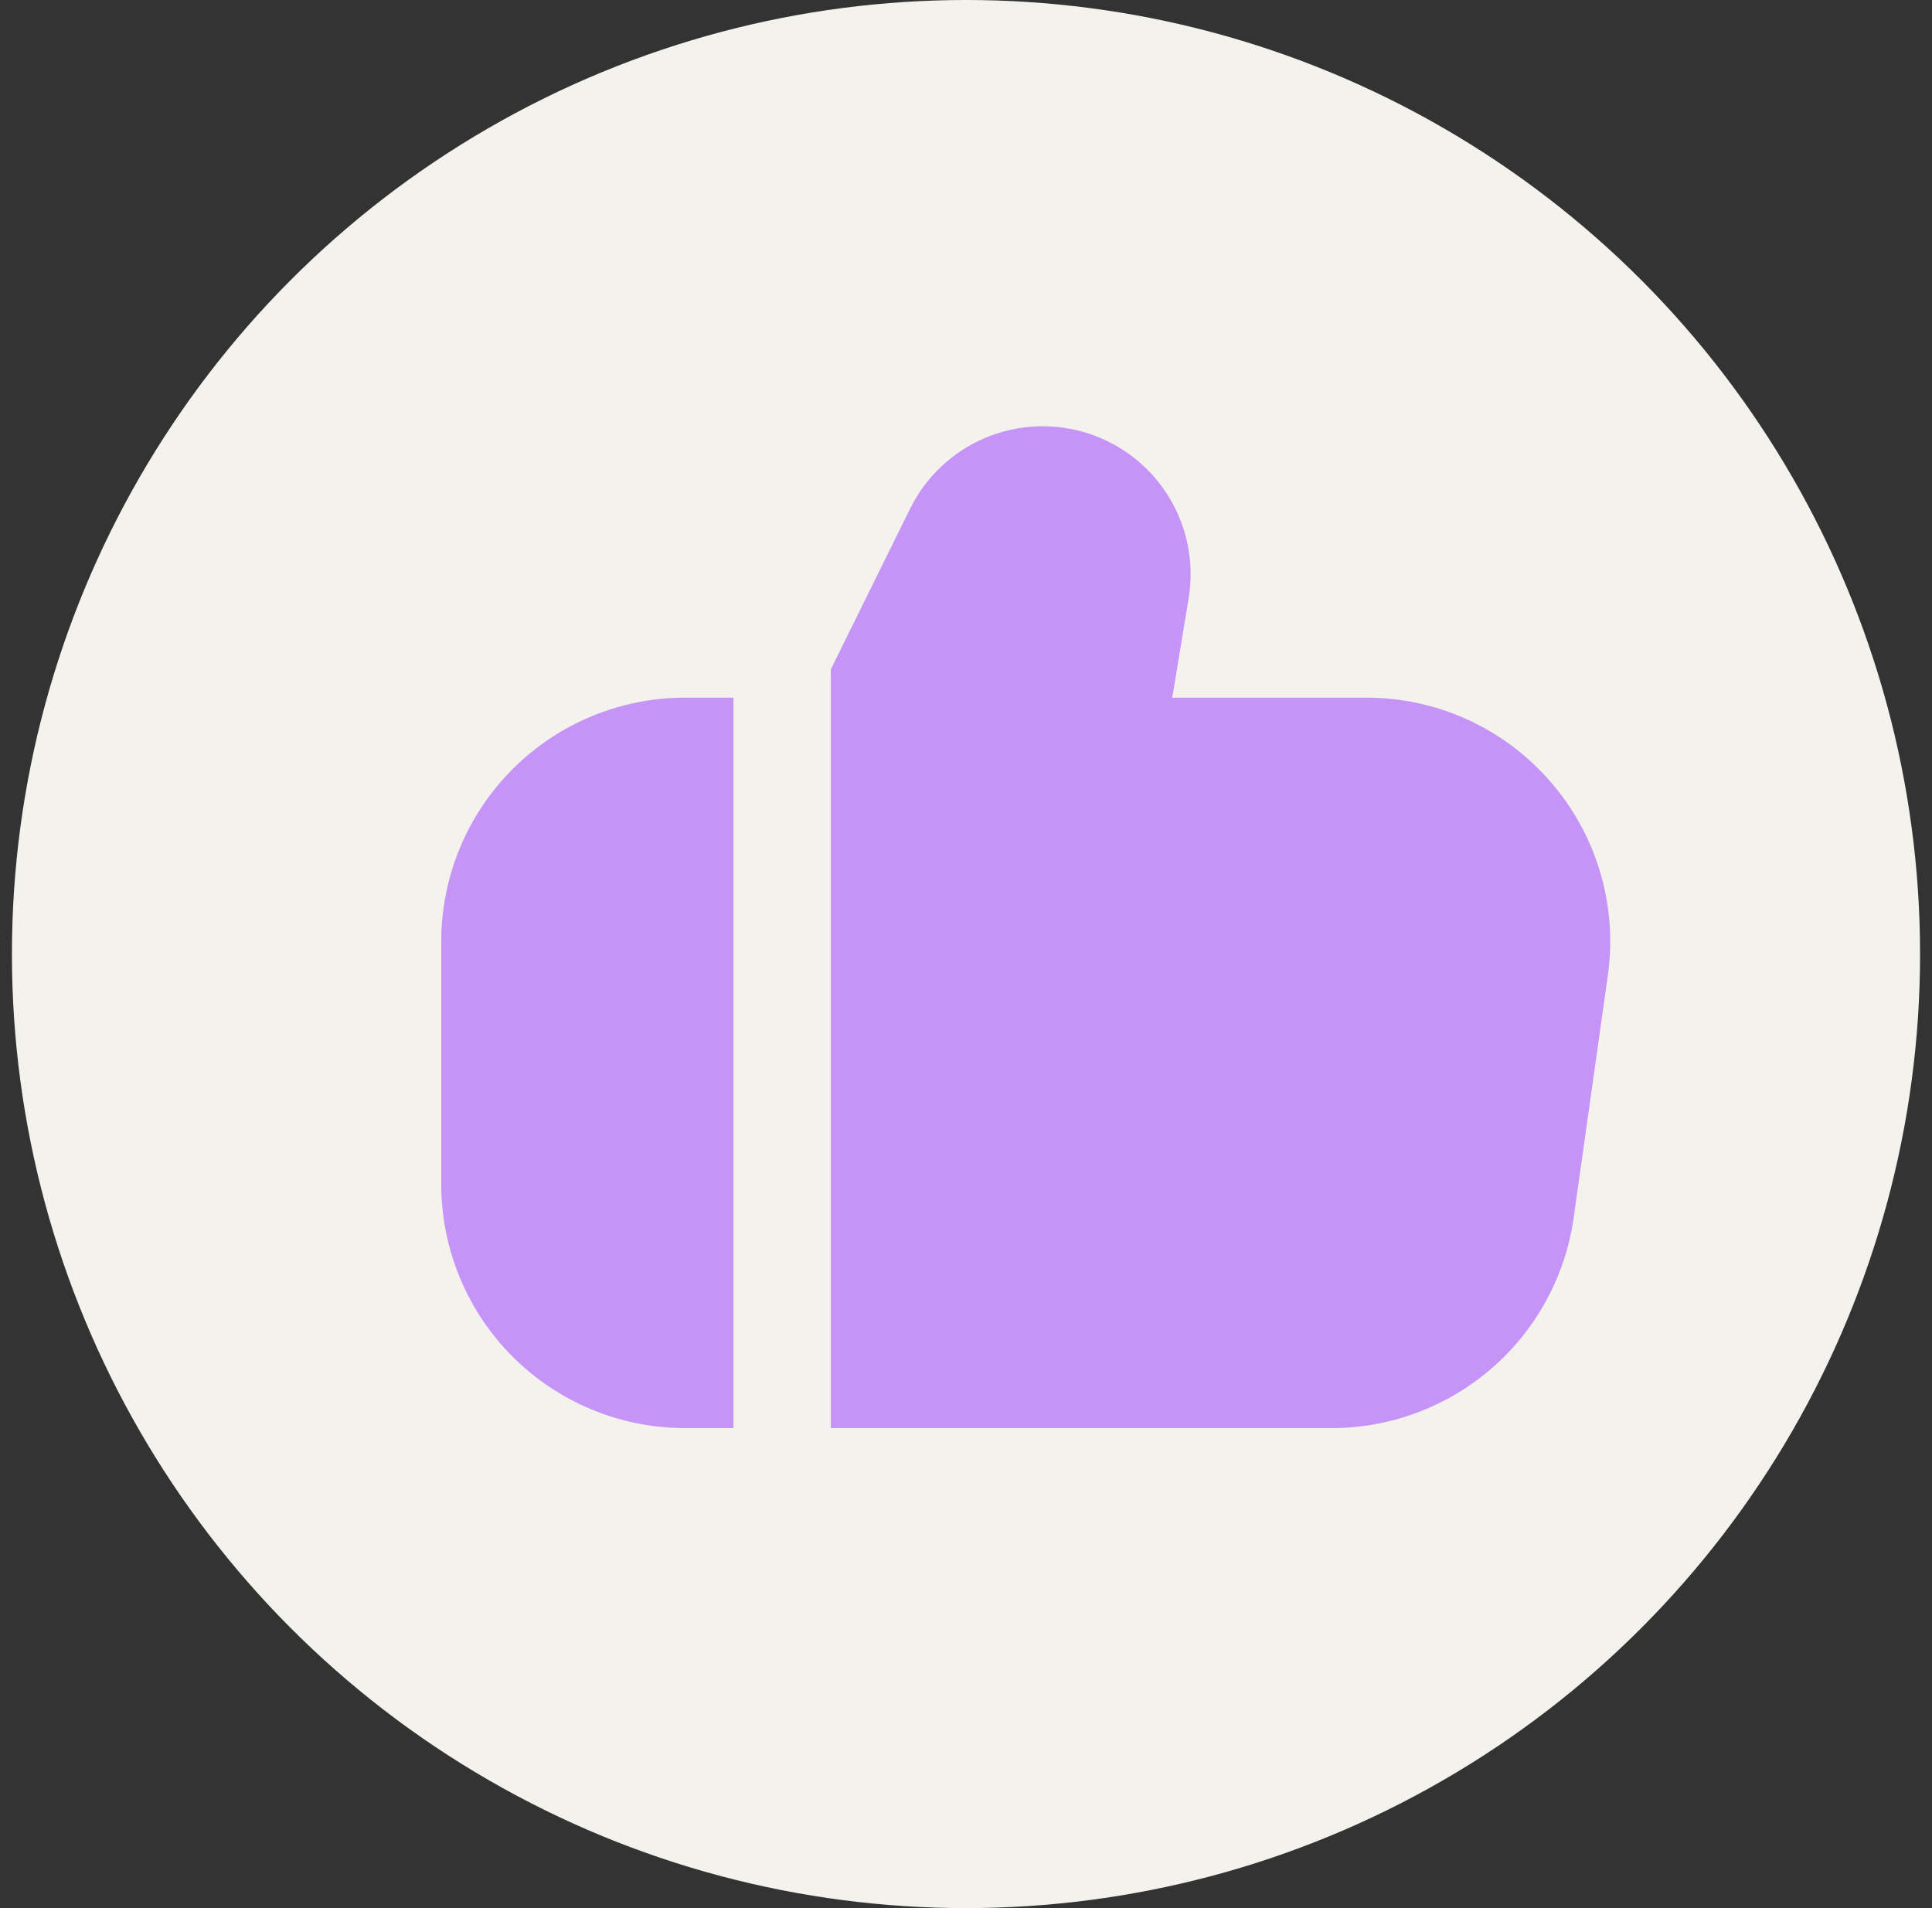 <svg xmlns="http://www.w3.org/2000/svg" width="81" height="80" viewBox="0 0 81 80" fill="none"><rect x="0" y="0" width="81" height="80" fill="#333333" stroke="none"/><circle cx="40.5" cy="40" r="40" fill="#F4F2ED"></circle><g clip-path="url(#clip0_2243_1665)"><path d="M64.995 32.764C64.038 31.661 62.855 30.776 61.526 30.17C60.197 29.564 58.753 29.25 57.292 29.251H49.148L49.834 25.084C50.077 23.616 49.784 22.11 49.009 20.841C48.234 19.571 47.028 18.623 45.612 18.168C44.196 17.713 42.663 17.783 41.294 18.364C39.925 18.945 38.81 19.999 38.154 21.333L34.834 28.06V59.876H55.863C58.32 59.865 60.692 58.974 62.547 57.363C64.402 55.751 65.617 53.528 65.971 51.096L67.411 40.888C67.614 39.44 67.504 37.965 67.087 36.563C66.67 35.162 65.957 33.866 64.995 32.764Z" fill="#C694F6"></path><path d="M18.5 39.458V49.667C18.503 52.373 19.58 54.968 21.494 56.882C23.407 58.795 26.002 59.872 28.708 59.875H30.75V29.25H28.708C26.002 29.253 23.407 30.33 21.494 32.243C19.58 34.157 18.503 36.752 18.5 39.458H18.5Z" fill="#C694F6"></path></g><defs><clipPath id="clip0_2243_1665"><rect width="49" height="49" fill="white" transform="translate(18.5 17)"></rect></clipPath></defs></svg>